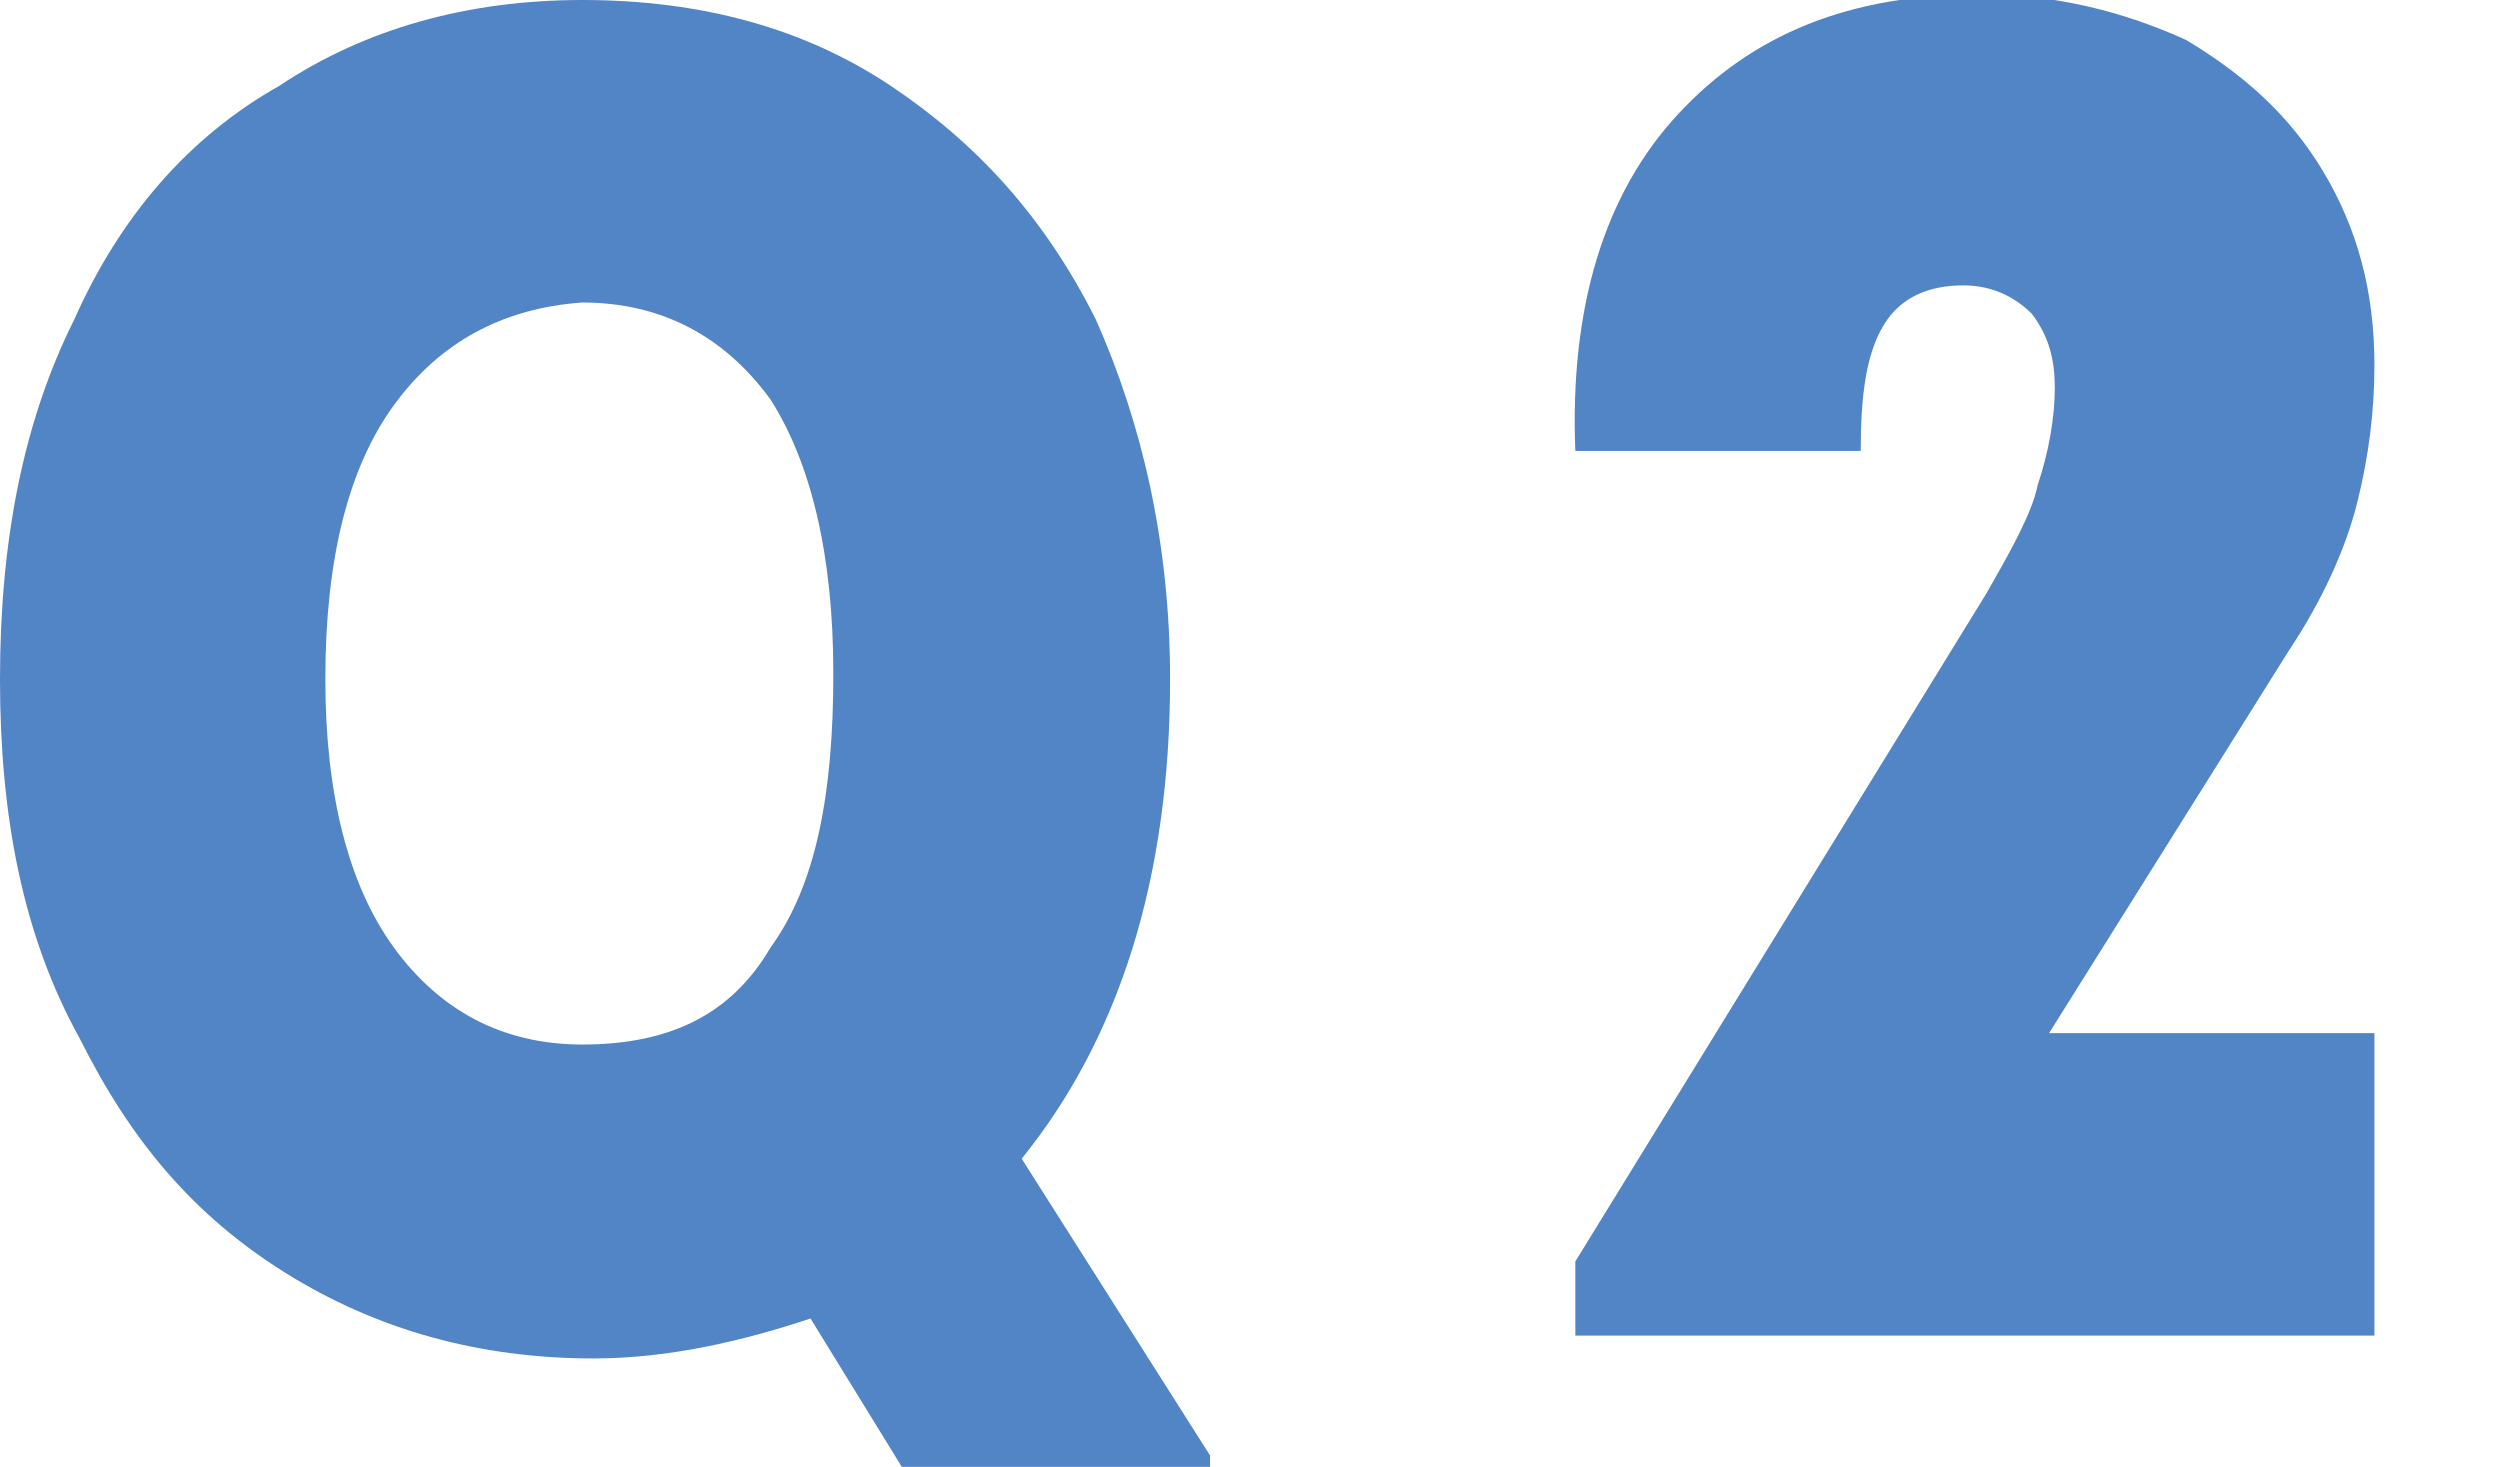 <?xml version="1.0" encoding="utf-8"?>
<!-- Generator: Adobe Illustrator 28.1.0, SVG Export Plug-In . SVG Version: 6.00 Build 0)  -->
<svg version="1.0" id="レイヤー_1" xmlns="http://www.w3.org/2000/svg" xmlns:xlink="http://www.w3.org/1999/xlink" x="0px"
	 y="0px" viewBox="0 0 43.8 25.7" style="enable-background:new 0 0 43.8 25.7;" xml:space="preserve">
<style type="text/css">
	.st0{fill:#5185C5;}
</style>
<g>
	<path class="st0" d="M21.2,25.5v0.2h-5.4l-1.6-2.6c-1.2,0.4-2.5,0.7-3.8,0.7c-2,0-3.8-0.5-5.4-1.5c-1.6-1-2.7-2.3-3.6-4.1
		C0.4,16.4,0,14.3,0,11.9c0-2.4,0.4-4.5,1.3-6.3c0.8-1.8,2-3.2,3.6-4.1C6.4,0.5,8.2,0,10.2,0c2.1,0,3.9,0.5,5.4,1.5
		c1.5,1,2.7,2.3,3.6,4.1c0.8,1.8,1.3,3.9,1.3,6.3c0,3.5-0.9,6.3-2.6,8.4L21.2,25.5z M13.5,16.6c0.8-1.1,1.1-2.7,1.1-4.8
		c0-2.1-0.4-3.7-1.1-4.8c-0.8-1.1-1.9-1.7-3.3-1.7C8.8,5.4,7.7,6,6.9,7.1c-0.8,1.1-1.2,2.7-1.2,4.8c0,2,0.4,3.6,1.2,4.7
		c0.8,1.1,1.9,1.7,3.3,1.7C11.7,18.3,12.8,17.8,13.5,16.6z"/>
	<path class="st0" d="M35.9,18.1h5.7v5.3h-14v-1.3l7.2-11.7c0.4-0.7,0.8-1.4,0.9-1.9C35.9,7.9,36,7.3,36,6.8c0-0.5-0.1-0.9-0.4-1.3
		C35.3,5.2,34.9,5,34.4,5c-0.6,0-1.1,0.2-1.4,0.7c-0.3,0.5-0.4,1.2-0.4,2.2h-5c-0.1-2.5,0.5-4.5,1.8-5.9c1.3-1.4,3-2.1,5.3-2.1
		c1.3,0,2.5,0.3,3.6,0.8c1,0.6,1.8,1.3,2.4,2.3c0.6,1,0.9,2.1,0.9,3.4c0,0.8-0.1,1.6-0.3,2.4c-0.2,0.8-0.6,1.7-1.2,2.6L35.9,18.1z"
		/>
</g>
</svg>
